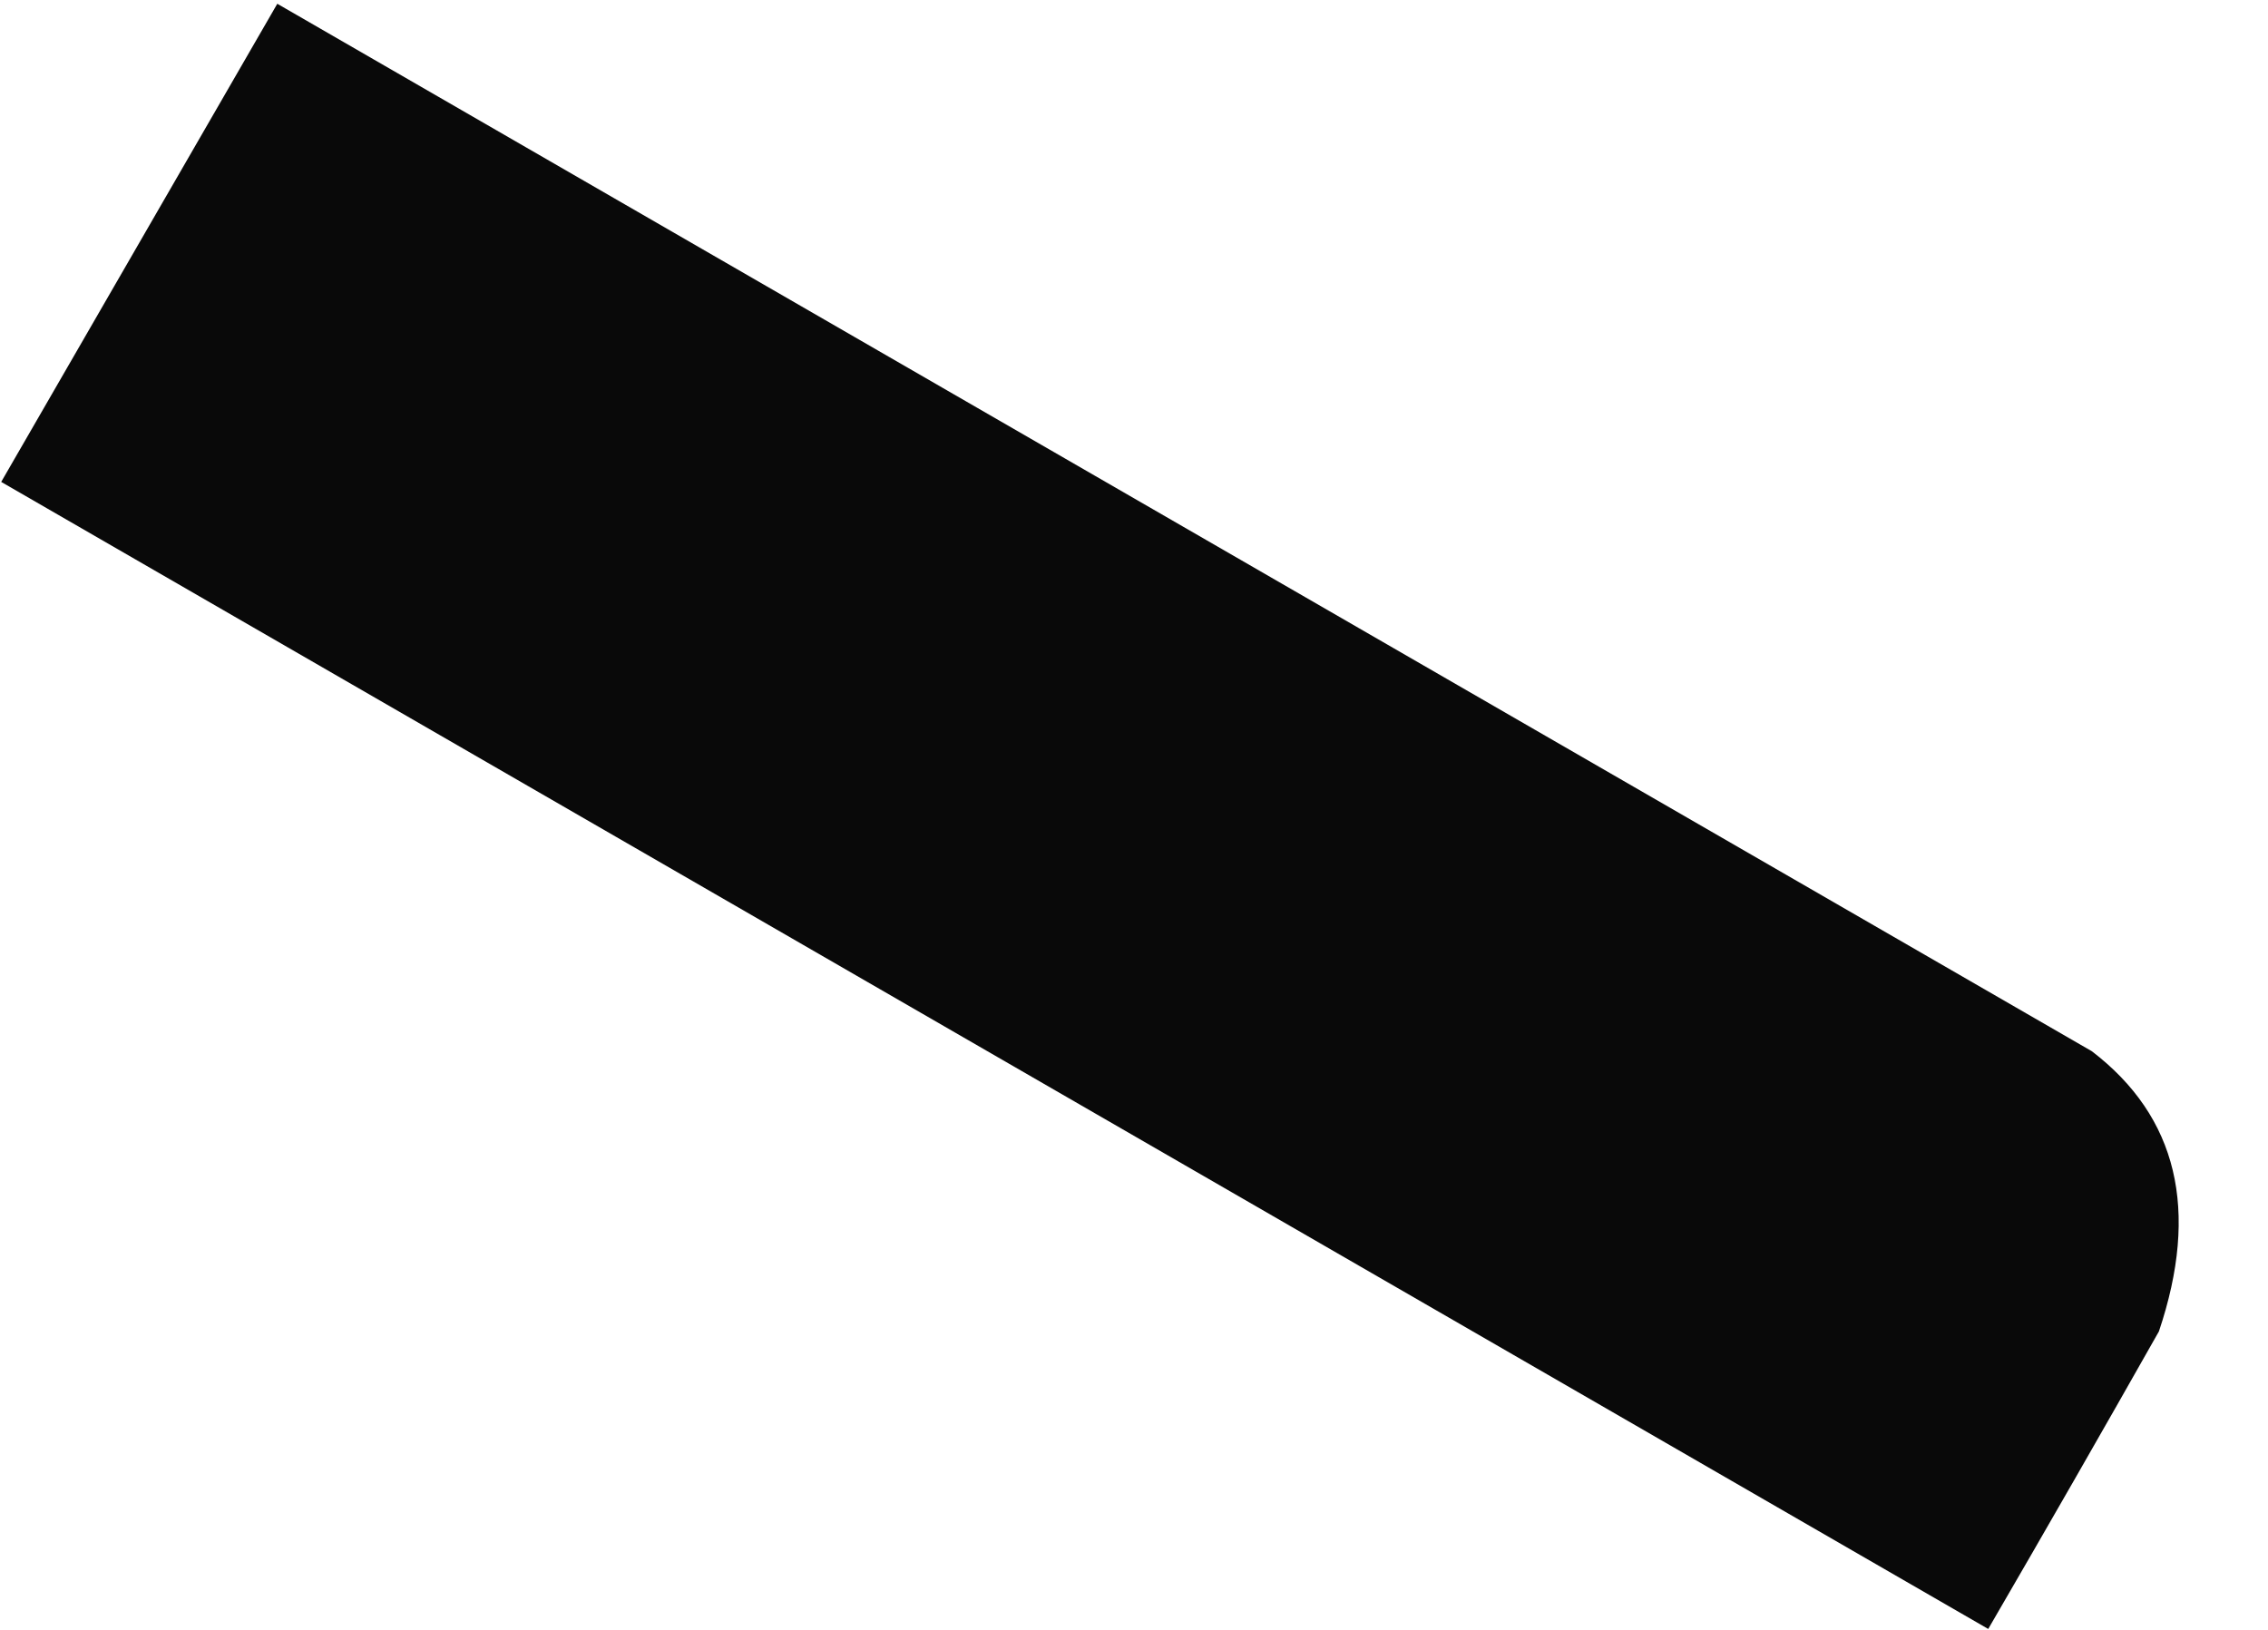 <svg width="537" height="386" viewBox="0 0 537 386" fill="none" xmlns="http://www.w3.org/2000/svg">
<path opacity="0.998" fill-rule="evenodd" clip-rule="evenodd" d="M65.656 0.891C208.868 83.574 352.077 166.256 495.29 248.94C515.544 264.44 520.837 286.554 511.172 315.286C497.835 338.851 484.365 362.338 470.758 385.749C313.932 295.205 157.109 204.663 0.284 114.12C22.075 76.377 43.866 38.634 65.656 0.891Z" fill="#090909"/>
</svg>
